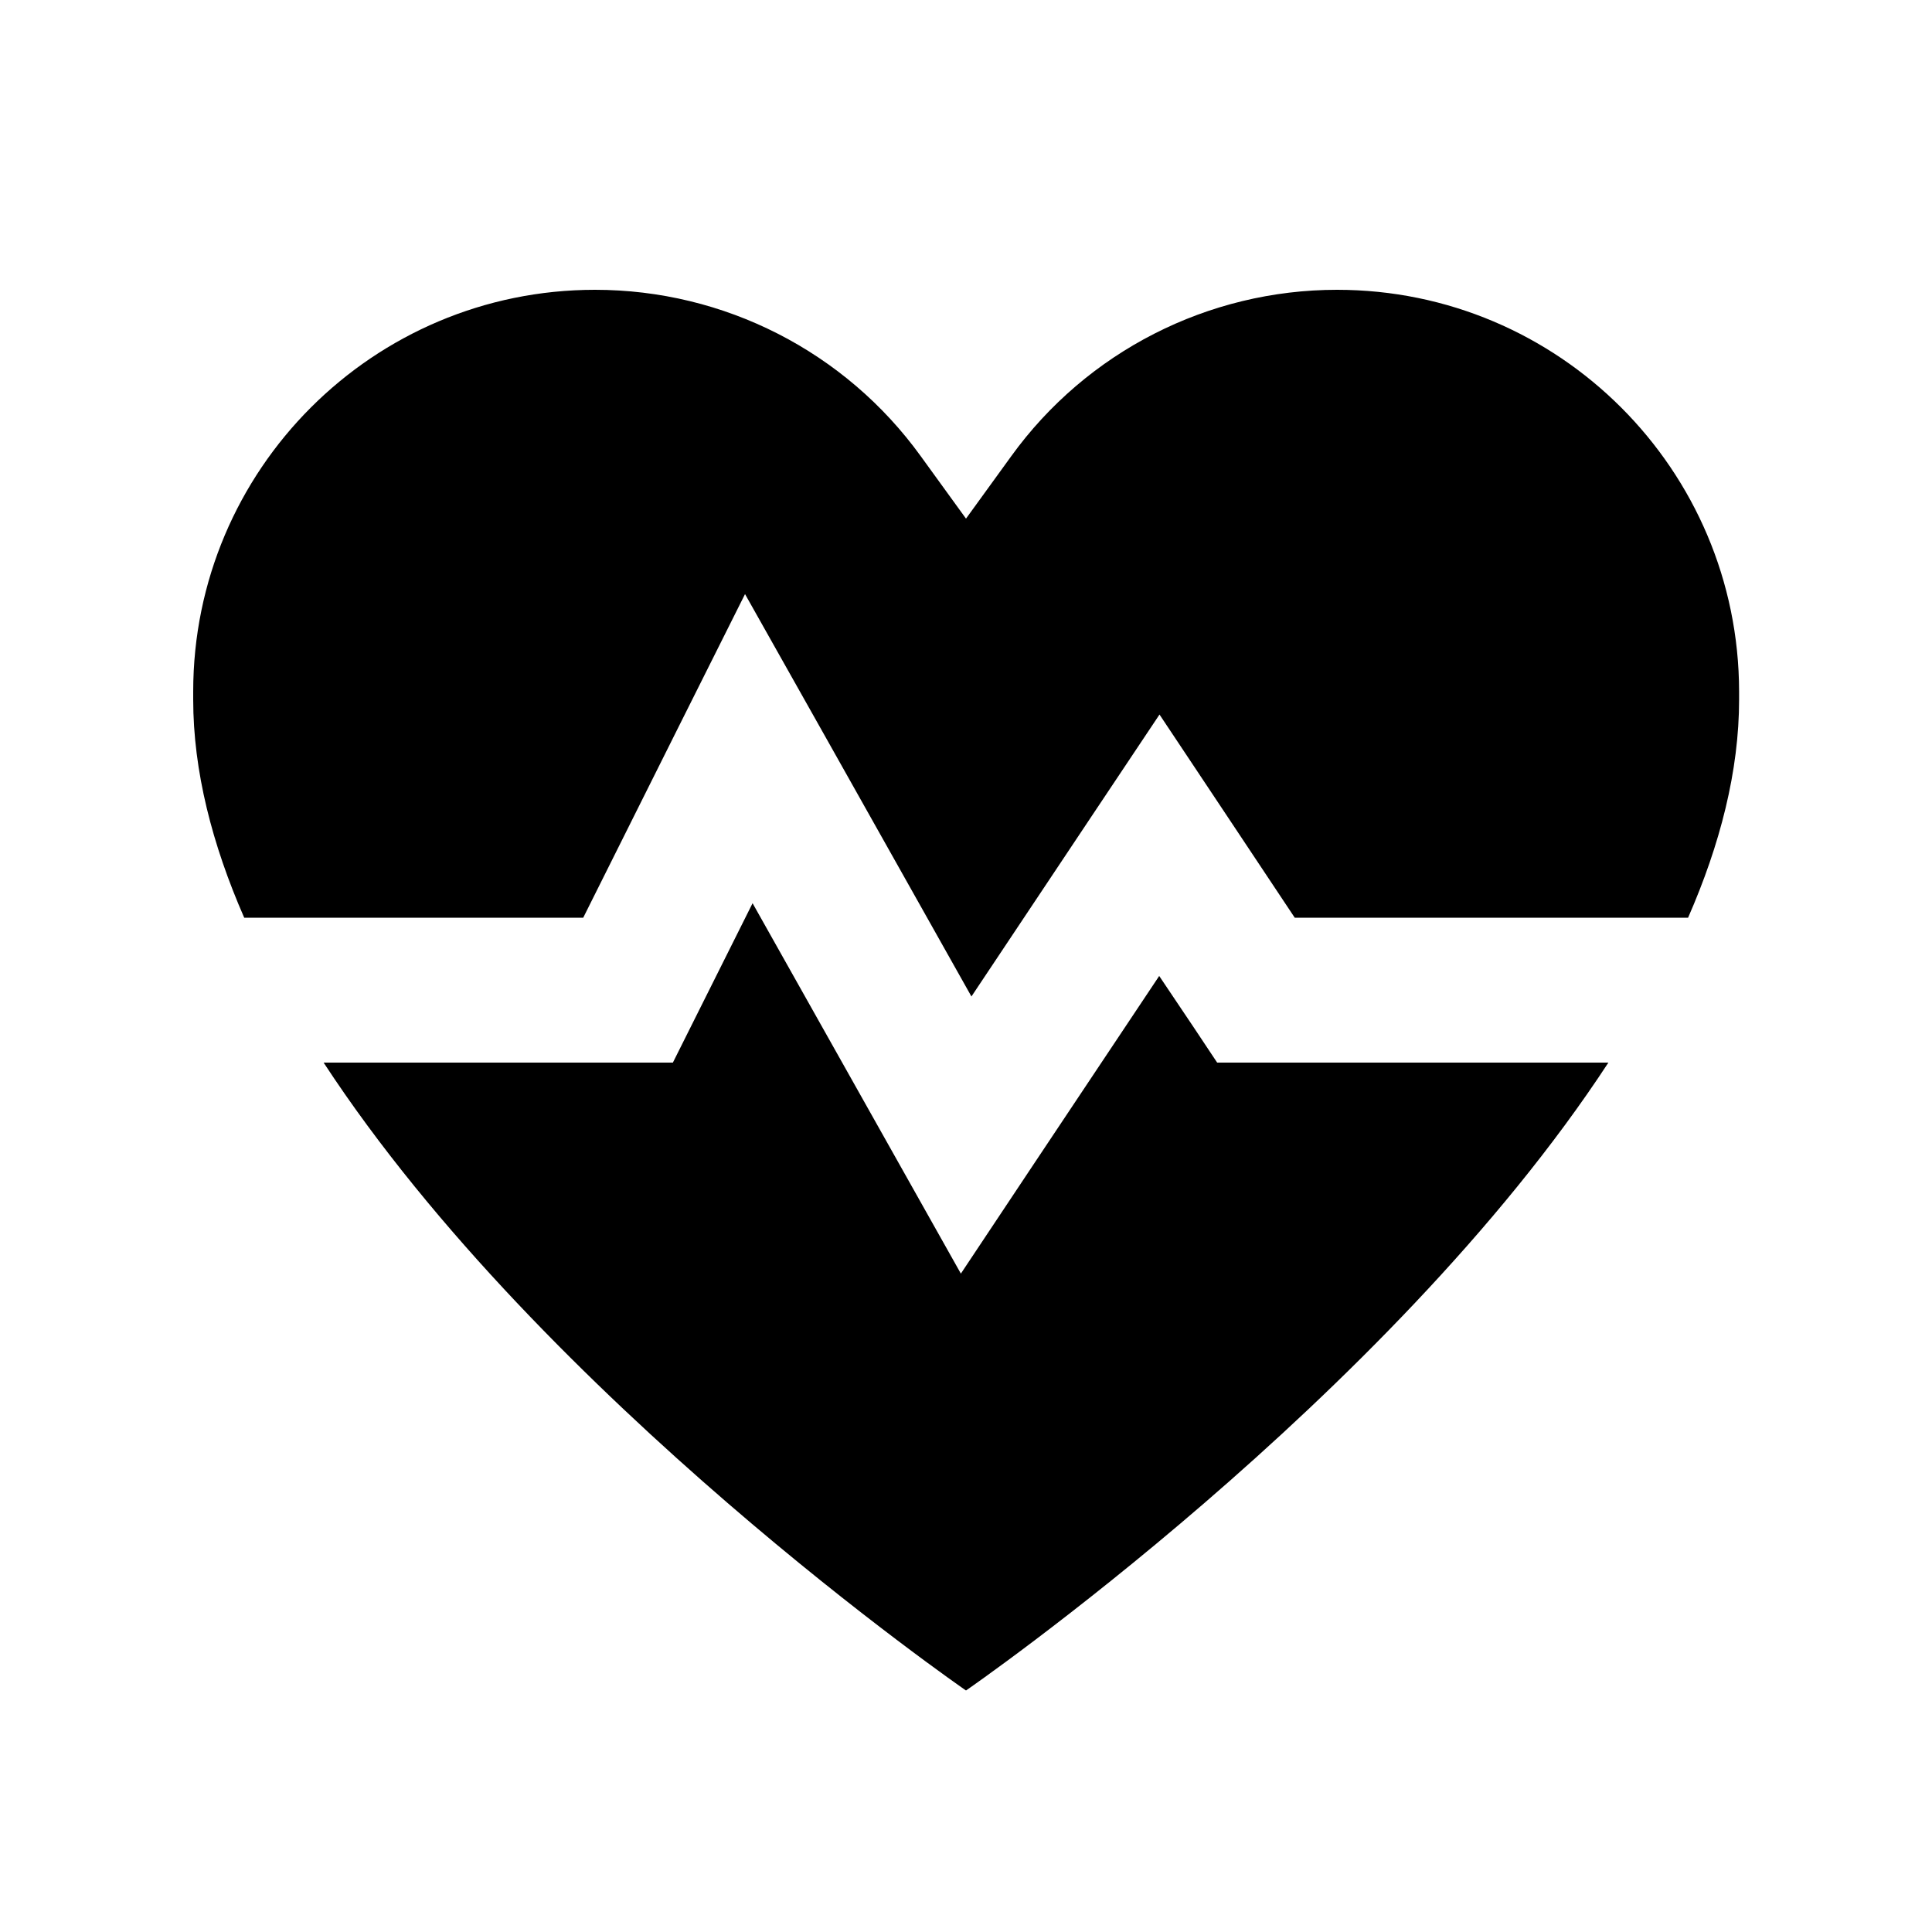 <svg xmlns="http://www.w3.org/2000/svg" viewBox="0 0 640 640"><!--! Font Awesome Pro 7.1.0 by @fontawesome - https://fontawesome.com License - https://fontawesome.com/license (Commercial License) Copyright 2025 Fonticons, Inc. --><path fill="currentColor" d="M305 151.1C280 116.5 239.9 96 197.1 96C123.6 96 64 155.6 64 229.1L64 231.7C64 255.4 70.3 279.8 80.9 304L193.2 304C217.6 255.1 235.5 219.4 246.8 196.8C256.5 214 281.5 258.4 321.8 330.1C353.7 282.2 374.5 251.1 384.1 236.7C396.6 255.4 411.5 277.9 428.9 304L559.2 304C569.8 279.8 576.1 255.4 576.1 231.7L576.1 229.1C576 155.6 516.4 96 442.9 96C400.2 96 360 116.5 335 151.1L320 171.8L305 151.1zM532.8 352L403.2 352C399.3 346.1 392.9 336.5 384 323.3C350.9 372.9 329 405.8 318.3 421.9C310.6 408.2 287.6 367.3 249.3 299.2C233.9 330 225.1 347.6 222.9 352L107.2 352C180.2 463.6 320 560 320 560C320 560 459.8 463.6 532.8 352z"/></svg>